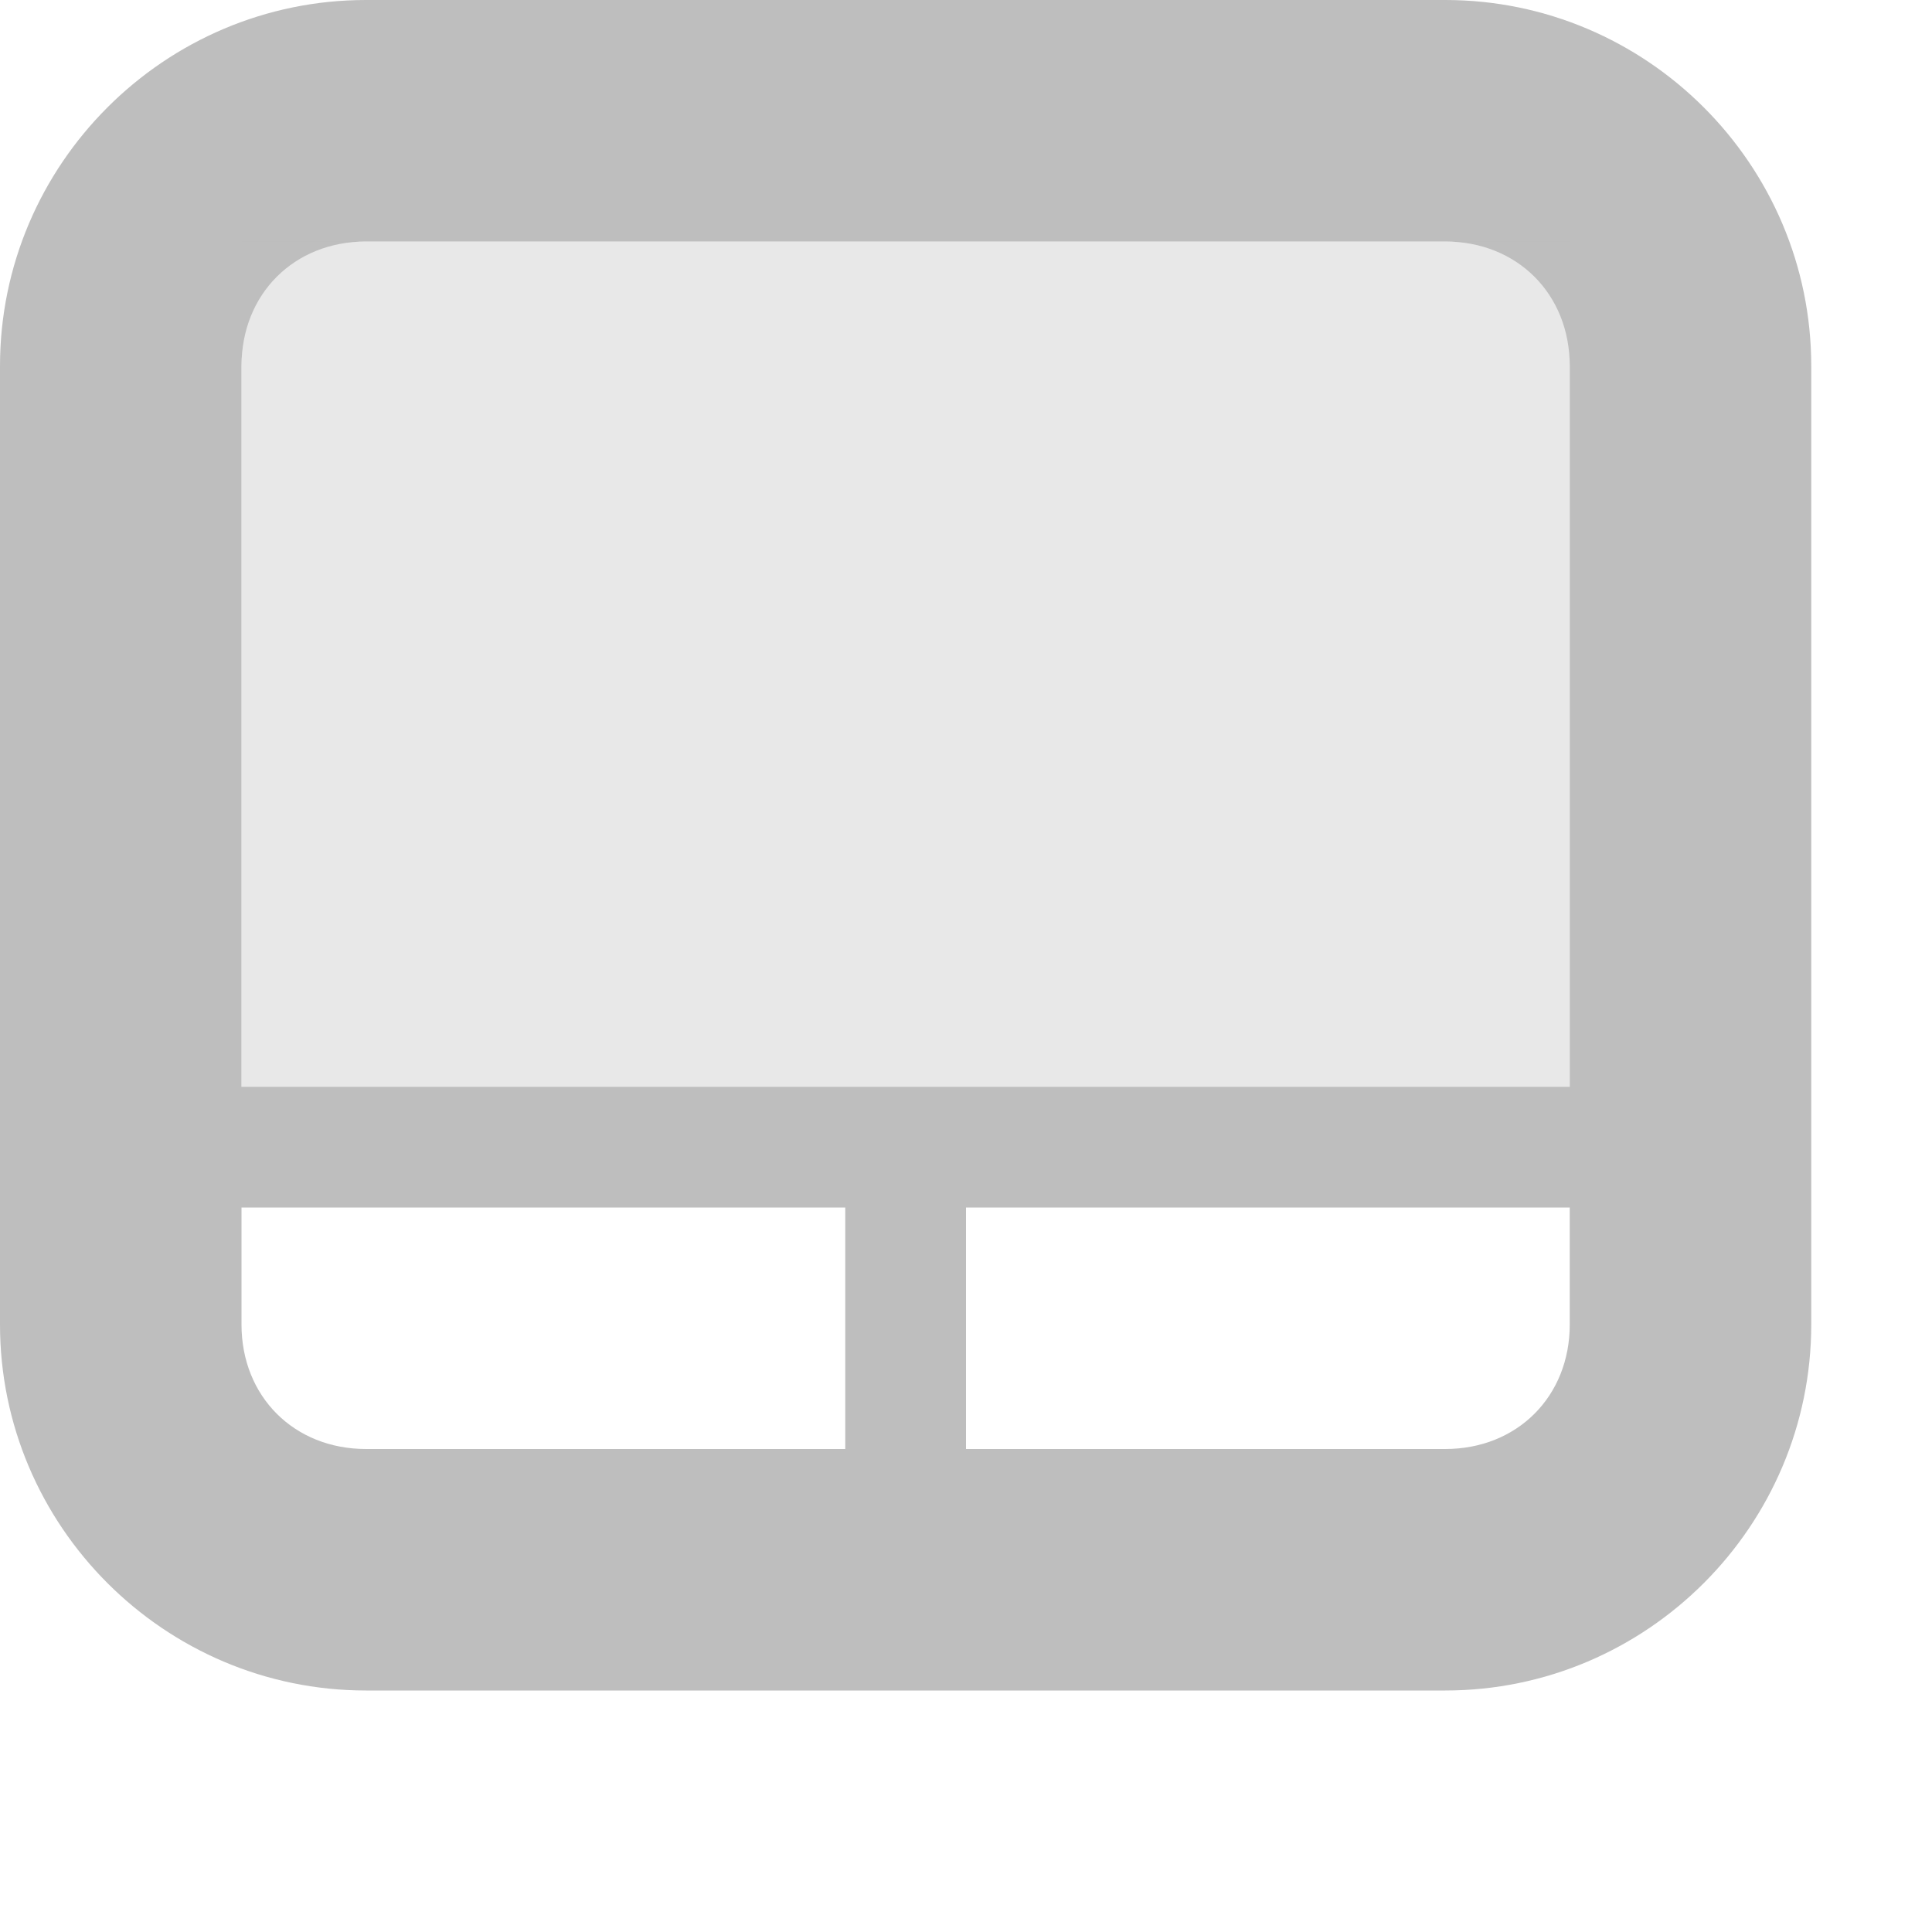 <?xml version="1.0" encoding="UTF-8" standalone="no"?>
<!-- Created with Inkscape (http://www.inkscape.org/) -->

<svg
   xmlns:dc="http://purl.org/dc/elements/1.1/"
   xmlns:cc="http://creativecommons.org/ns#"
   xmlns:rdf="http://www.w3.org/1999/02/22-rdf-syntax-ns#"
   xmlns:svg="http://www.w3.org/2000/svg"
   xmlns="http://www.w3.org/2000/svg"
   xmlns:sodipodi="http://sodipodi.sourceforge.net/DTD/sodipodi-0.dtd"
   xmlns:inkscape="http://www.inkscape.org/namespaces/inkscape"
   id="svg7384"
   height="16"
   width="16"
   version="1.1"
   inkscape:version="0.48.4 r9939"
   sodipodi:docname="input-touchpad-symbolic.svg">
  <defs
     id="defs10" />
  <sodipodi:namedview
     pagecolor="#ffffff"
     bordercolor="#666666"
     borderopacity="1"
     objecttolerance="10"
     gridtolerance="10"
     guidetolerance="10"
     inkscape:pageopacity="0"
     inkscape:pageshadow="2"
     inkscape:window-width="841"
     inkscape:window-height="771"
     id="namedview8"
     showgrid="true"
     inkscape:snap-bbox="true"
     inkscape:zoom="29.5"
     inkscape:cx="7.7606158"
     inkscape:cy="8.043797"
     inkscape:window-x="1025"
     inkscape:window-y="48"
     inkscape:window-maximized="0"
     inkscape:current-layer="svg7384">
    <inkscape:grid
       type="xygrid"
       id="grid2987" />
  </sodipodi:namedview>
  <title
     id="title9167">Gnome Symbolic Icon Theme</title>
  <g
     id="layer10"
     transform="translate(-280.999,-449)">
    <path
       id="rect5837"
       style="text-indent:0;text-transform:none;block-progression:tb;color:#bebebe;fill:#bebebe"
       d="m 284.03,449 c -1.669,0 -3.031,1.362 -3.031,3.031 v 7.938 c 0,1.669 1.362,3.031 3.031,3.031 h 8.938 c 1.669,0 3.031,-1.362 3.031,-3.031 v -7.938 c 0,-1.669 -1.362,-3.031 -3.031,-3.031 H 284.03 z m 0,2 h 8.938 c 0.596,0 1.031,0.435 1.031,1.031 V 458 h -11 v -5.969 c 0,-0.596 0.435,-1.031 1.031,-1.031 z m -1.031,8 h 5 v 2 H 284.03 c -0.596,0 -1.031,-0.435 -1.031,-1.031 v -0.969 z m 6,0 h 5 v 0.969 c 0,0.596 -0.435,1.031 -1.031,1.031 h -3.969 v -2 z"
       inkscape:connector-curvature="0" />
    <rect
       id="rect5839-9"
       style="opacity:0.35;color:#bebebe;fill:#bebebe"
       rx="0"
       ry="0"
       height="7"
       width="11"
       y="451"
       x="283" />
  </g>
</svg>
